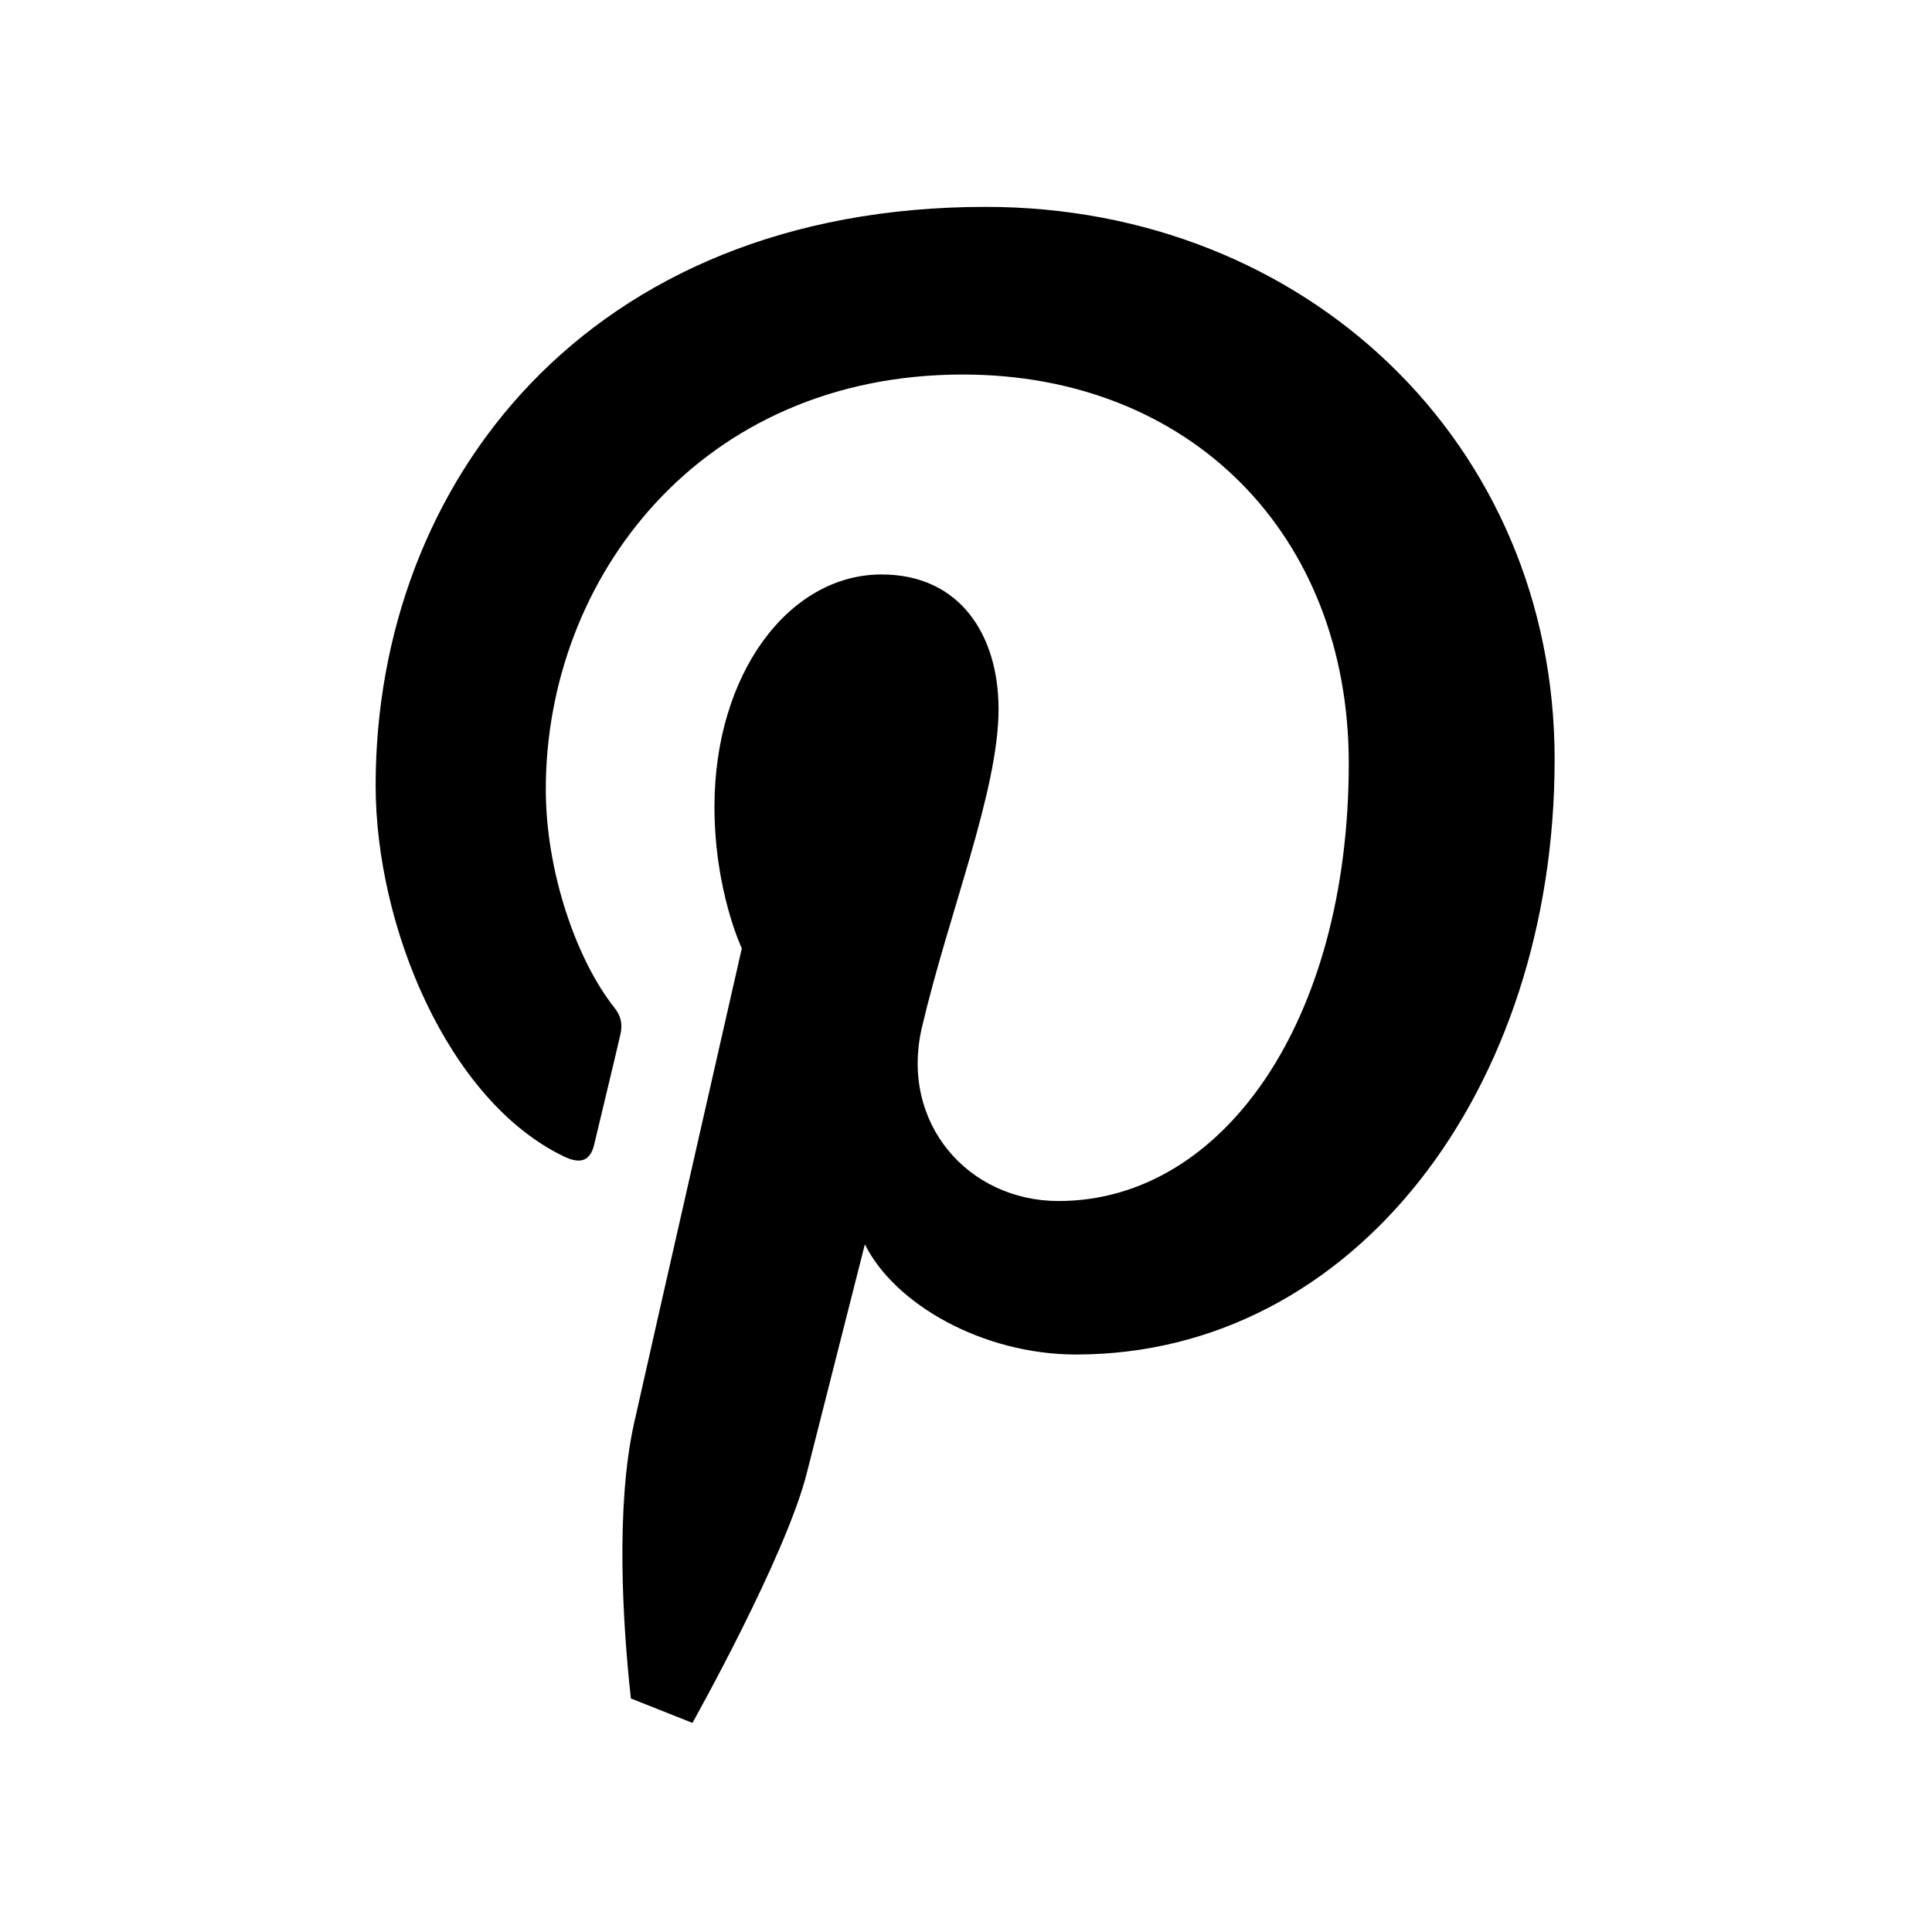 <?xml version="1.0" encoding="UTF-8" standalone="no"?>
<!DOCTYPE svg PUBLIC "-//W3C//DTD SVG 1.1//EN" "http://www.w3.org/Graphics/SVG/1.1/DTD/svg11.dtd">
<svg width="100%" height="100%" viewBox="0 0 591 591" version="1.1" xmlns="http://www.w3.org/2000/svg" xmlns:xlink="http://www.w3.org/1999/xlink" xml:space="preserve" xmlns:serif="http://www.serif.com/" style="fill-rule:evenodd;clip-rule:evenodd;stroke-linejoin:round;stroke-miterlimit:2;">
    <g transform="matrix(1.299,0,0,1.346,-3683.77,-43.691)">
        <path d="M3067.96,79.475C2974.05,79.475 2924.31,142.443 2924.31,210.957C2924.31,242.979 2941.31,282.513 2968.5,295.214C2972.61,297.182 2974.94,296.287 2975.83,292.352C2976.55,289.311 2980.31,274.463 2981.92,267.665C2982.45,265.519 2982.27,263.55 2980.48,261.404C2971.54,250.492 2964.38,230.456 2964.38,211.852C2964.38,163.91 3000.7,117.578 3062.59,117.578C3116.08,117.578 3153.47,153.892 3153.47,205.949C3153.47,264.624 3123.77,305.411 3085.13,305.411C3063.85,305.411 3047.75,287.701 3052.93,266.055C3059.2,240.117 3071,212.21 3071,193.606C3071,176.969 3062.06,163.015 3043.45,163.015C3021.63,163.015 3004.1,185.555 3004.1,215.788C3004.1,234.928 3010.54,247.988 3010.54,247.988C3010.54,247.988 2989.07,339.041 2985.14,356.036C2980.84,374.819 2982.45,401.295 2984.42,418.468L2998.91,424.014C2998.91,424.014 3021.09,385.91 3025.92,366.948C3028.61,356.752 3039.52,315.25 3039.52,315.25C3046.5,328.846 3067.25,340.294 3089.25,340.294C3154.72,340.294 3201.95,280.009 3201.95,205.054C3201.95,133.141 3143.27,79.475 3067.96,79.475Z" style="fill-rule:nonzero;"/>
    </g>
</svg>
